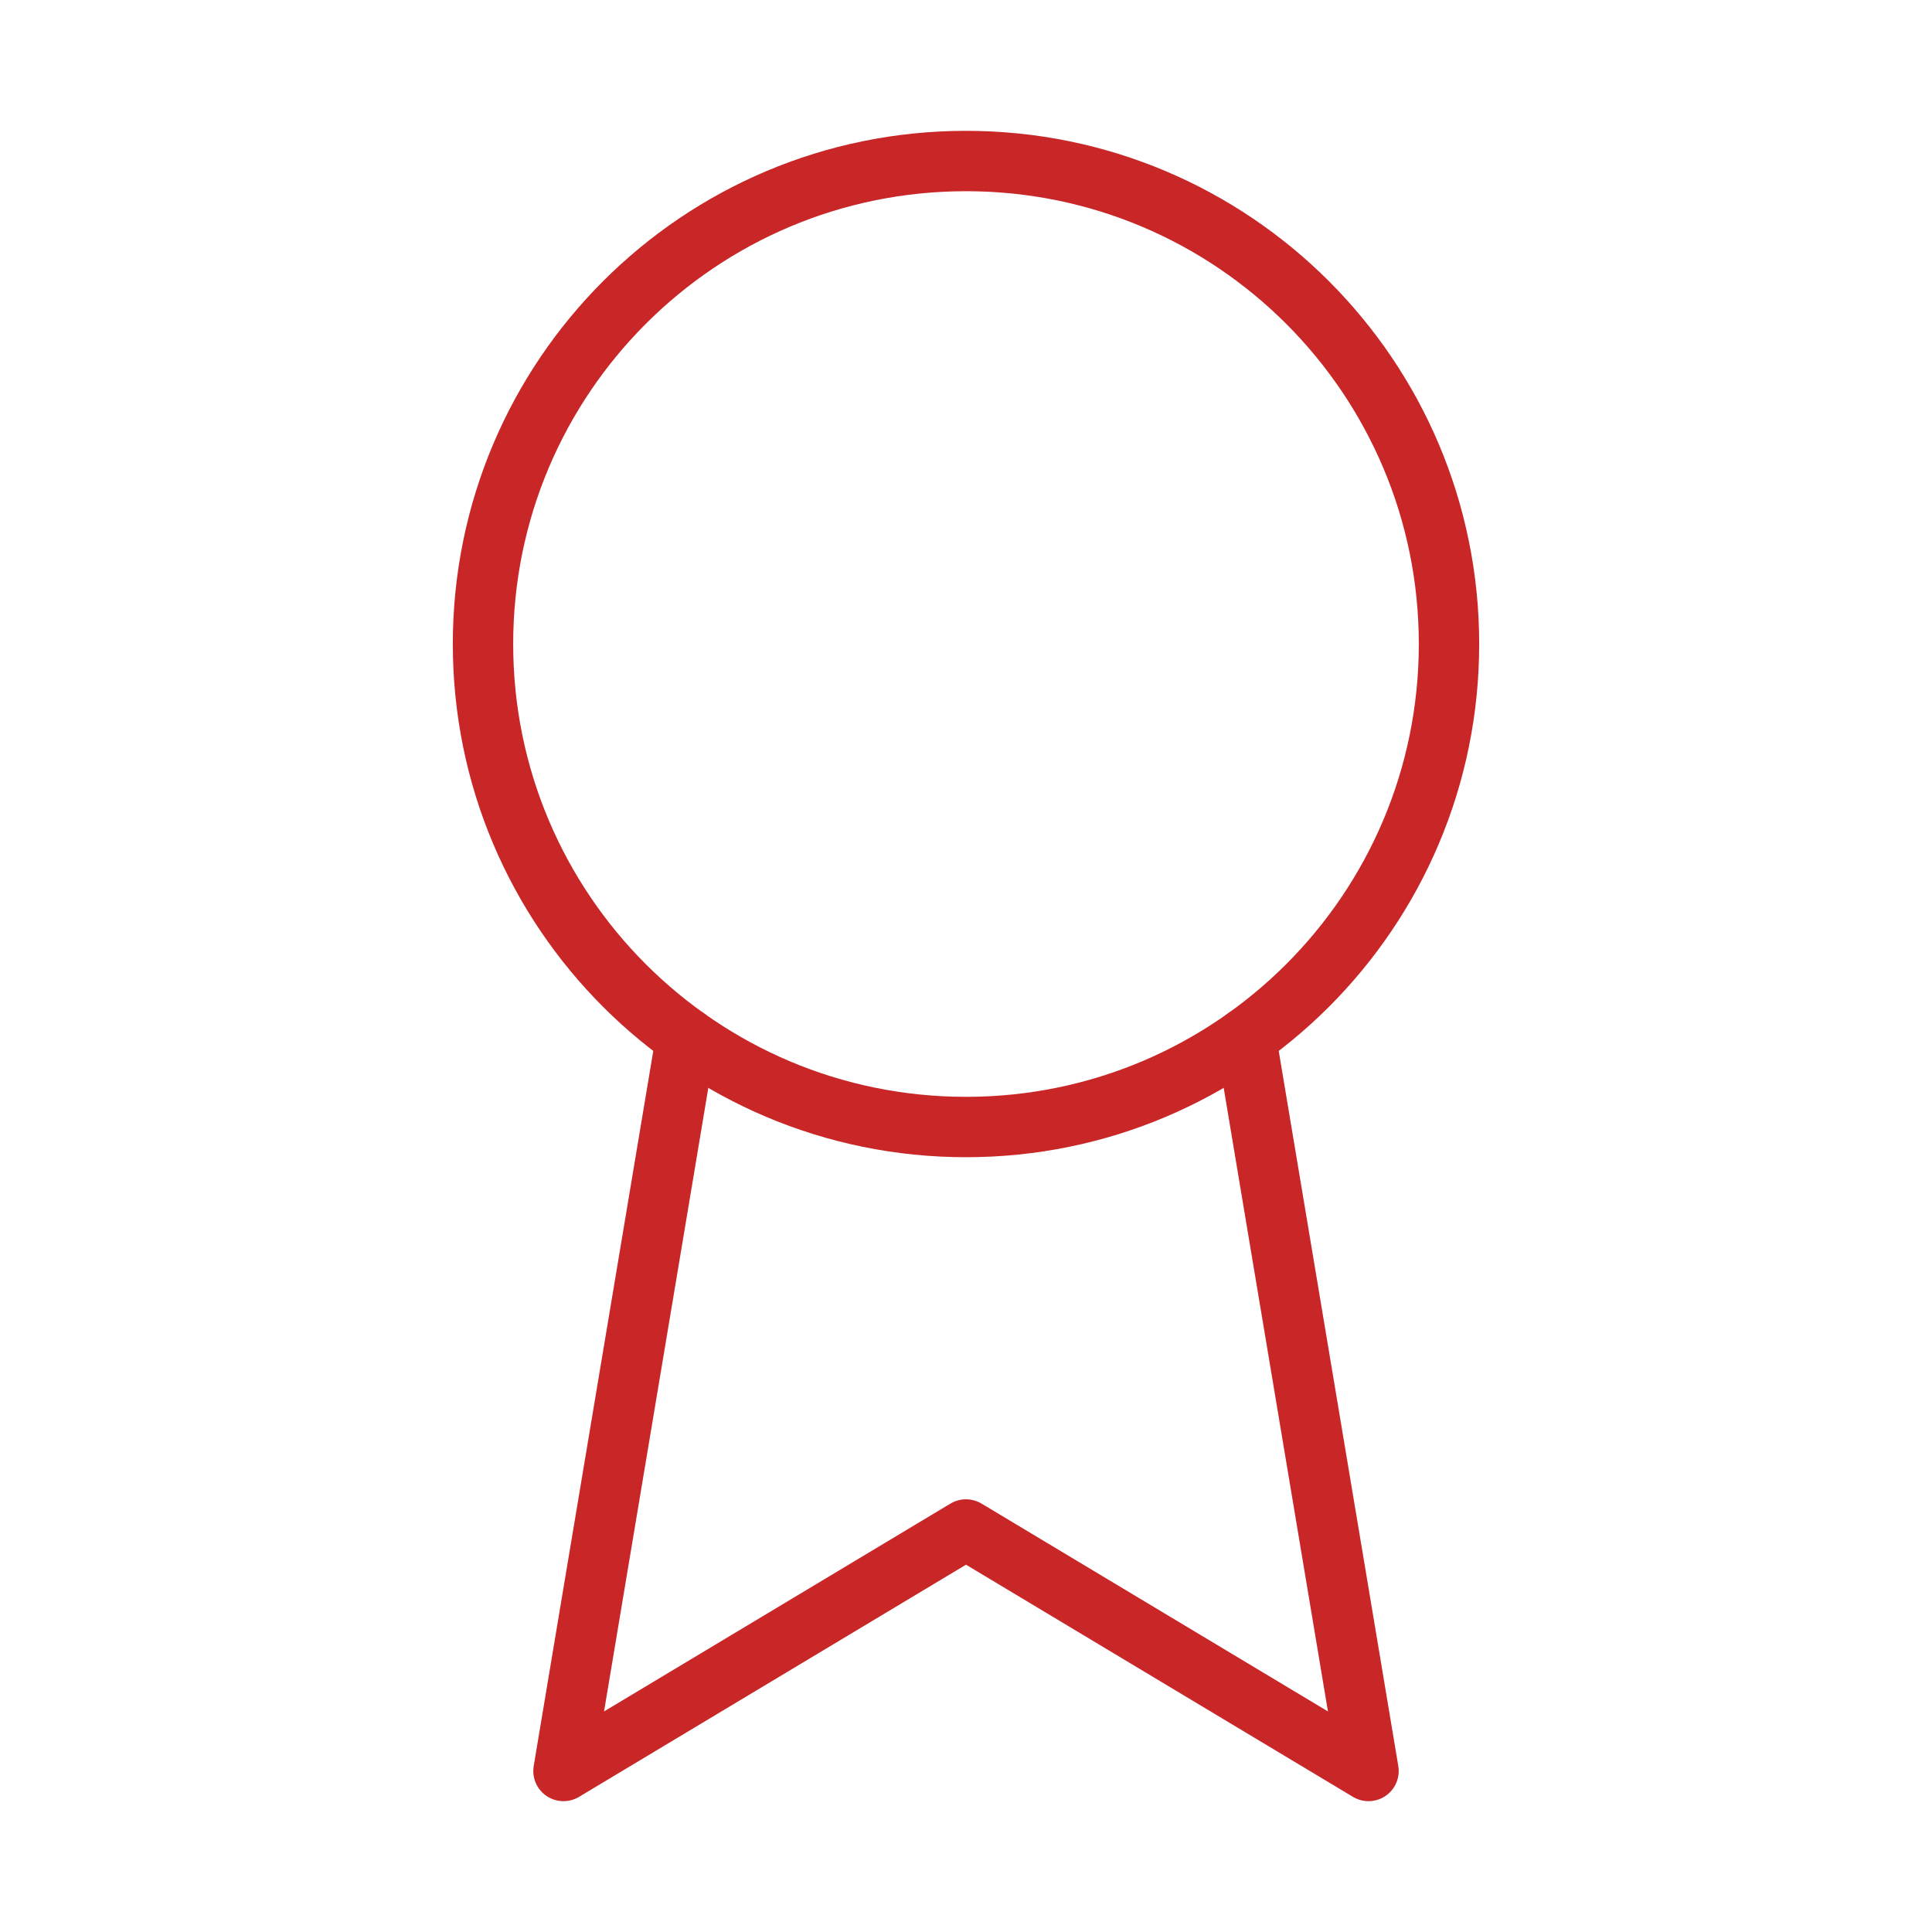 <svg width="32" height="32" viewBox="0 0 32 32" fill="none" xmlns="http://www.w3.org/2000/svg">
<path d="M16 18.667C20.418 18.667 24 15.085 24 10.667C24 6.248 20.418 2.667 16 2.667C11.582 2.667 8 6.248 8 10.667C8 15.085 11.582 18.667 16 18.667Z" stroke="#C92628" stroke-linecap="round" stroke-linejoin="round"/>
<path d="M20.636 17.187L22.667 29.333L16 25.333L9.333 29.333L11.364 17.187" stroke="#C92628" stroke-linecap="round" stroke-linejoin="round"/>
</svg>
